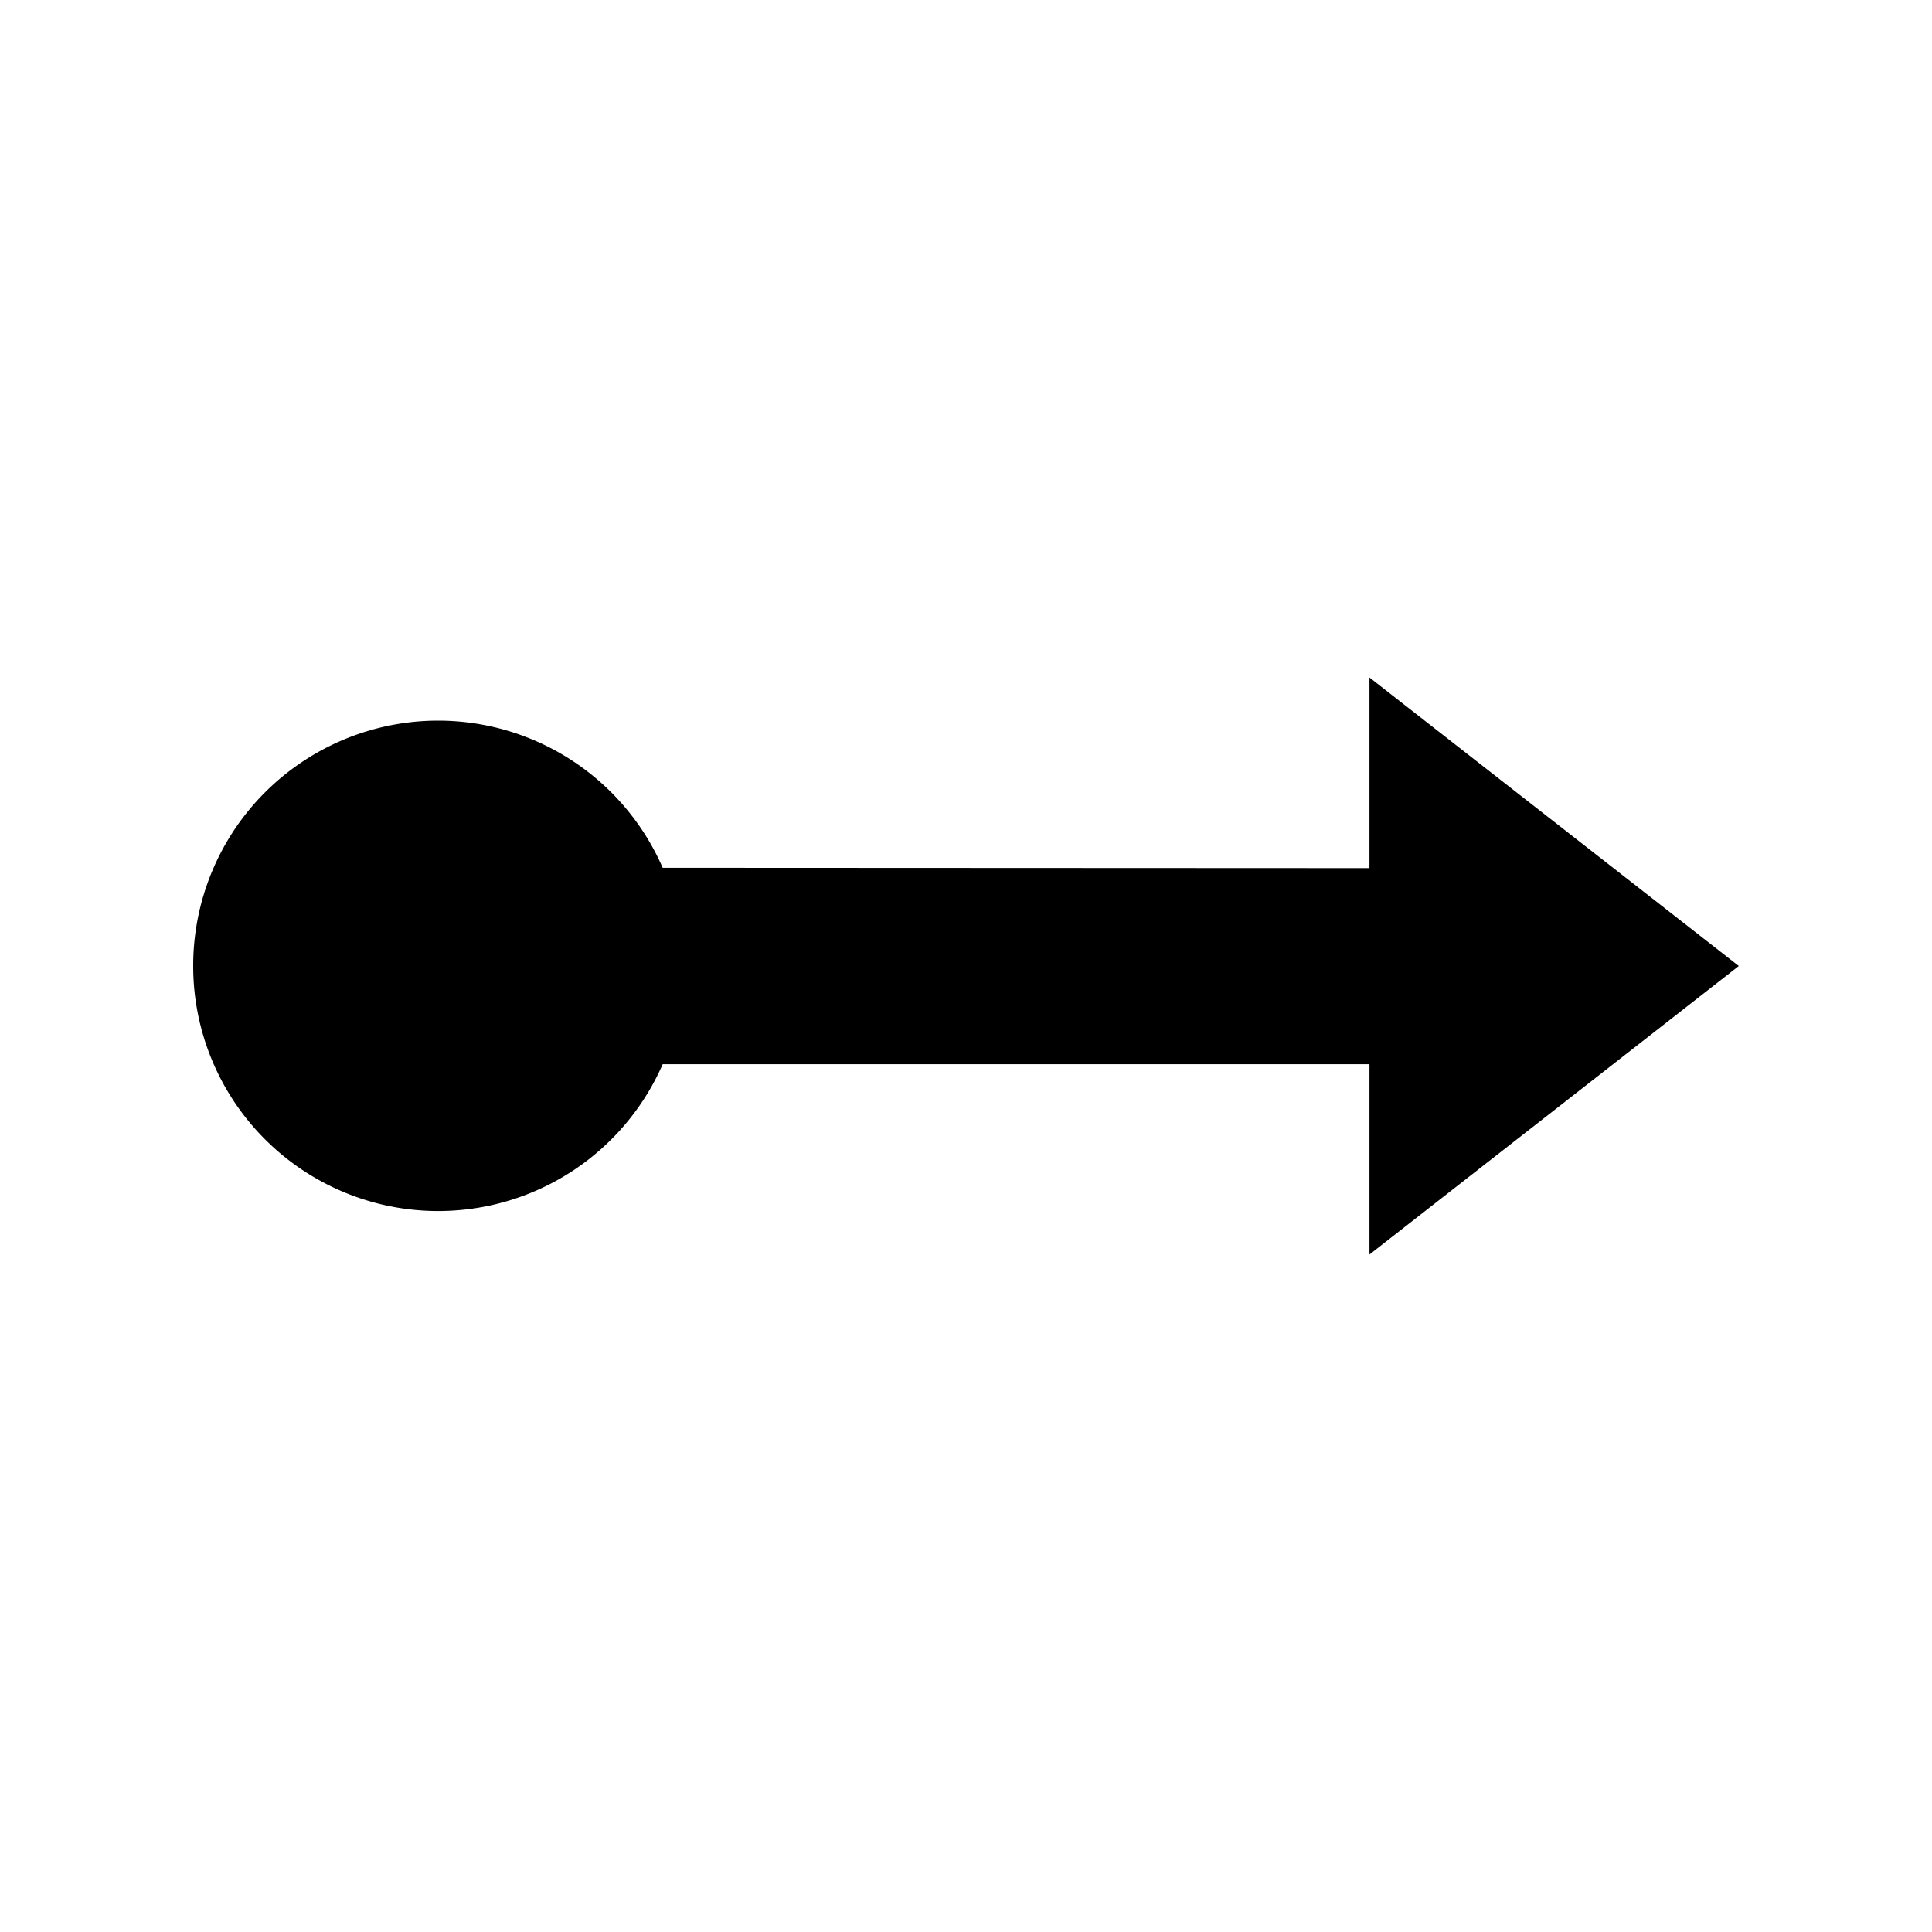 <svg width="6mm" height="6mm" viewBox="0 0 6 6" xmlns="http://www.w3.org/2000/svg"><path style="stroke-width:.304" d="M.6 3a.761.761 0 0 0 .761.761.761.761 0 0 0 .697-.456h2.195v.591l1.147-.896-1.147-.896v.592l-2.195-.001a.761.761 0 0 0-.697-.457.761.761 0 0 0-.761.761Z"/></svg>